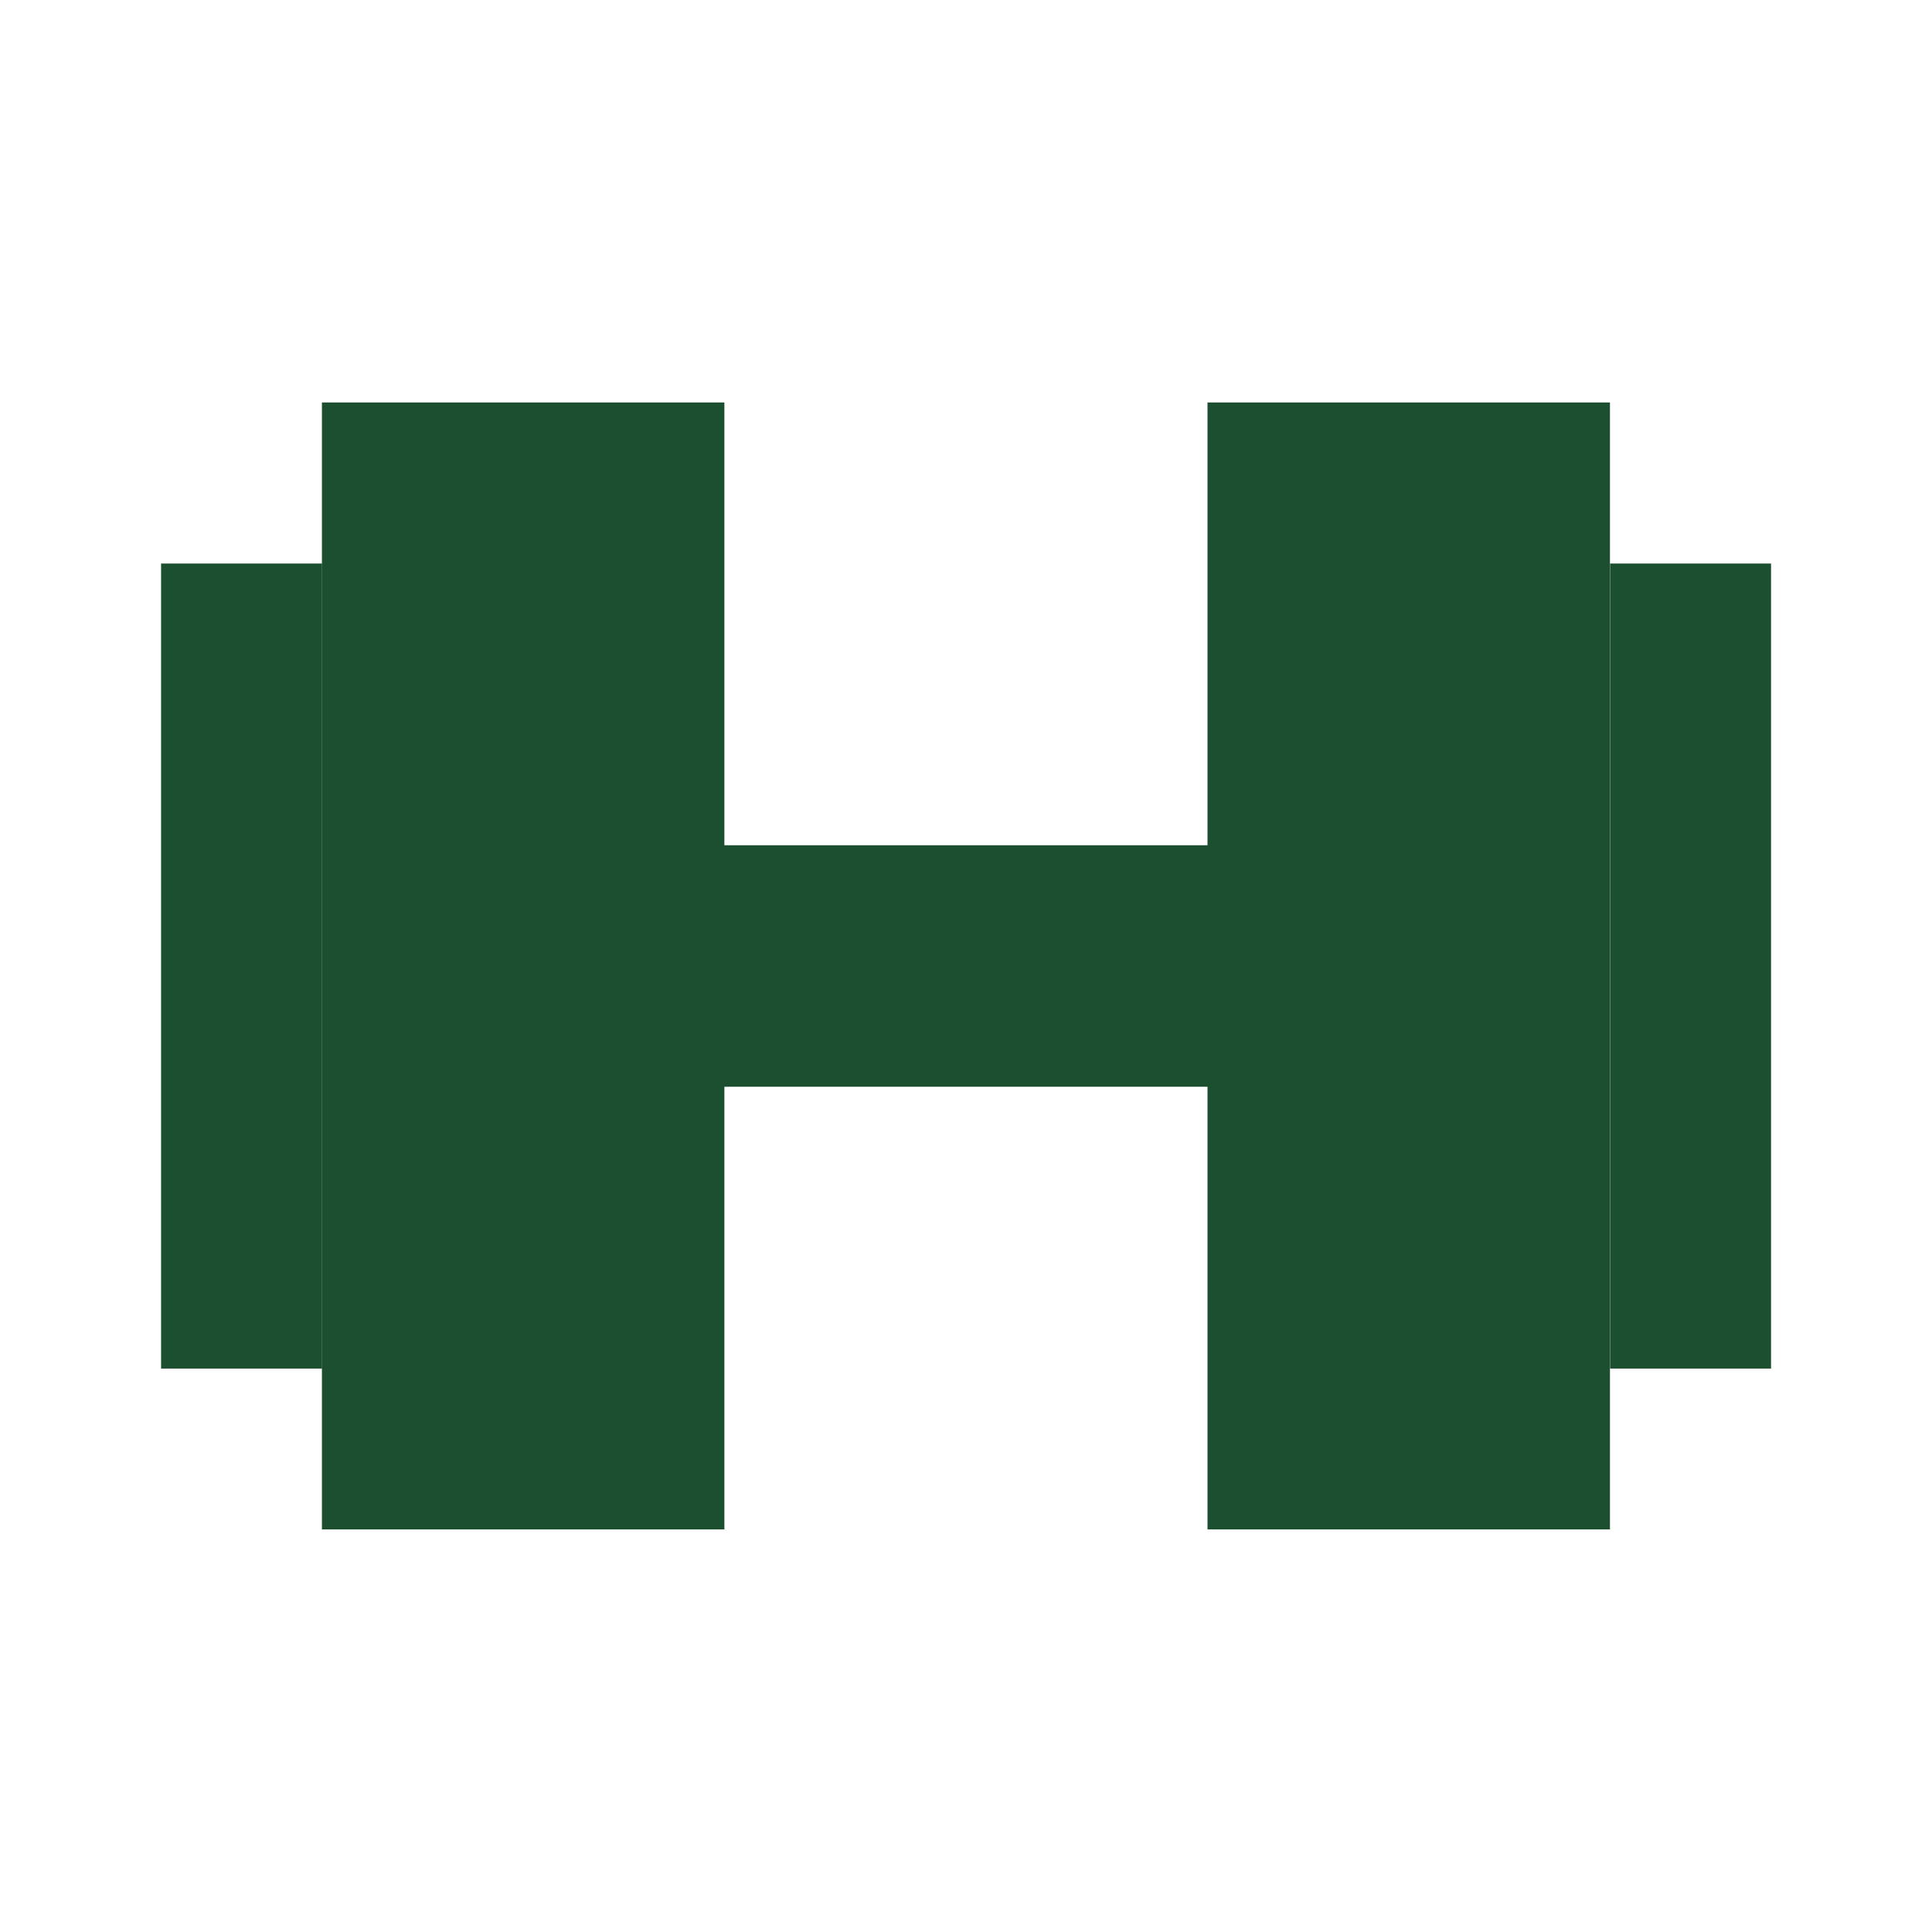 <svg width="16" height="16" viewBox="0 0 16 16" fill="none" xmlns="http://www.w3.org/2000/svg">
<rect x="4" y="9" width="2" height="8" transform="rotate(-90 4 9)" fill="#1B4F30"/>
<rect x="1.334" y="4.667" width="1.333" height="6.667" fill="#1B4F30"/>
<rect x="2.666" y="3.333" width="3.333" height="9.333" fill="#1B4F30"/>
<rect x="10" y="3.333" width="3.333" height="9.333" fill="#1B4F30"/>
<rect x="13.334" y="4.667" width="1.333" height="6.667" fill="#1B4F30"/>
</svg>
